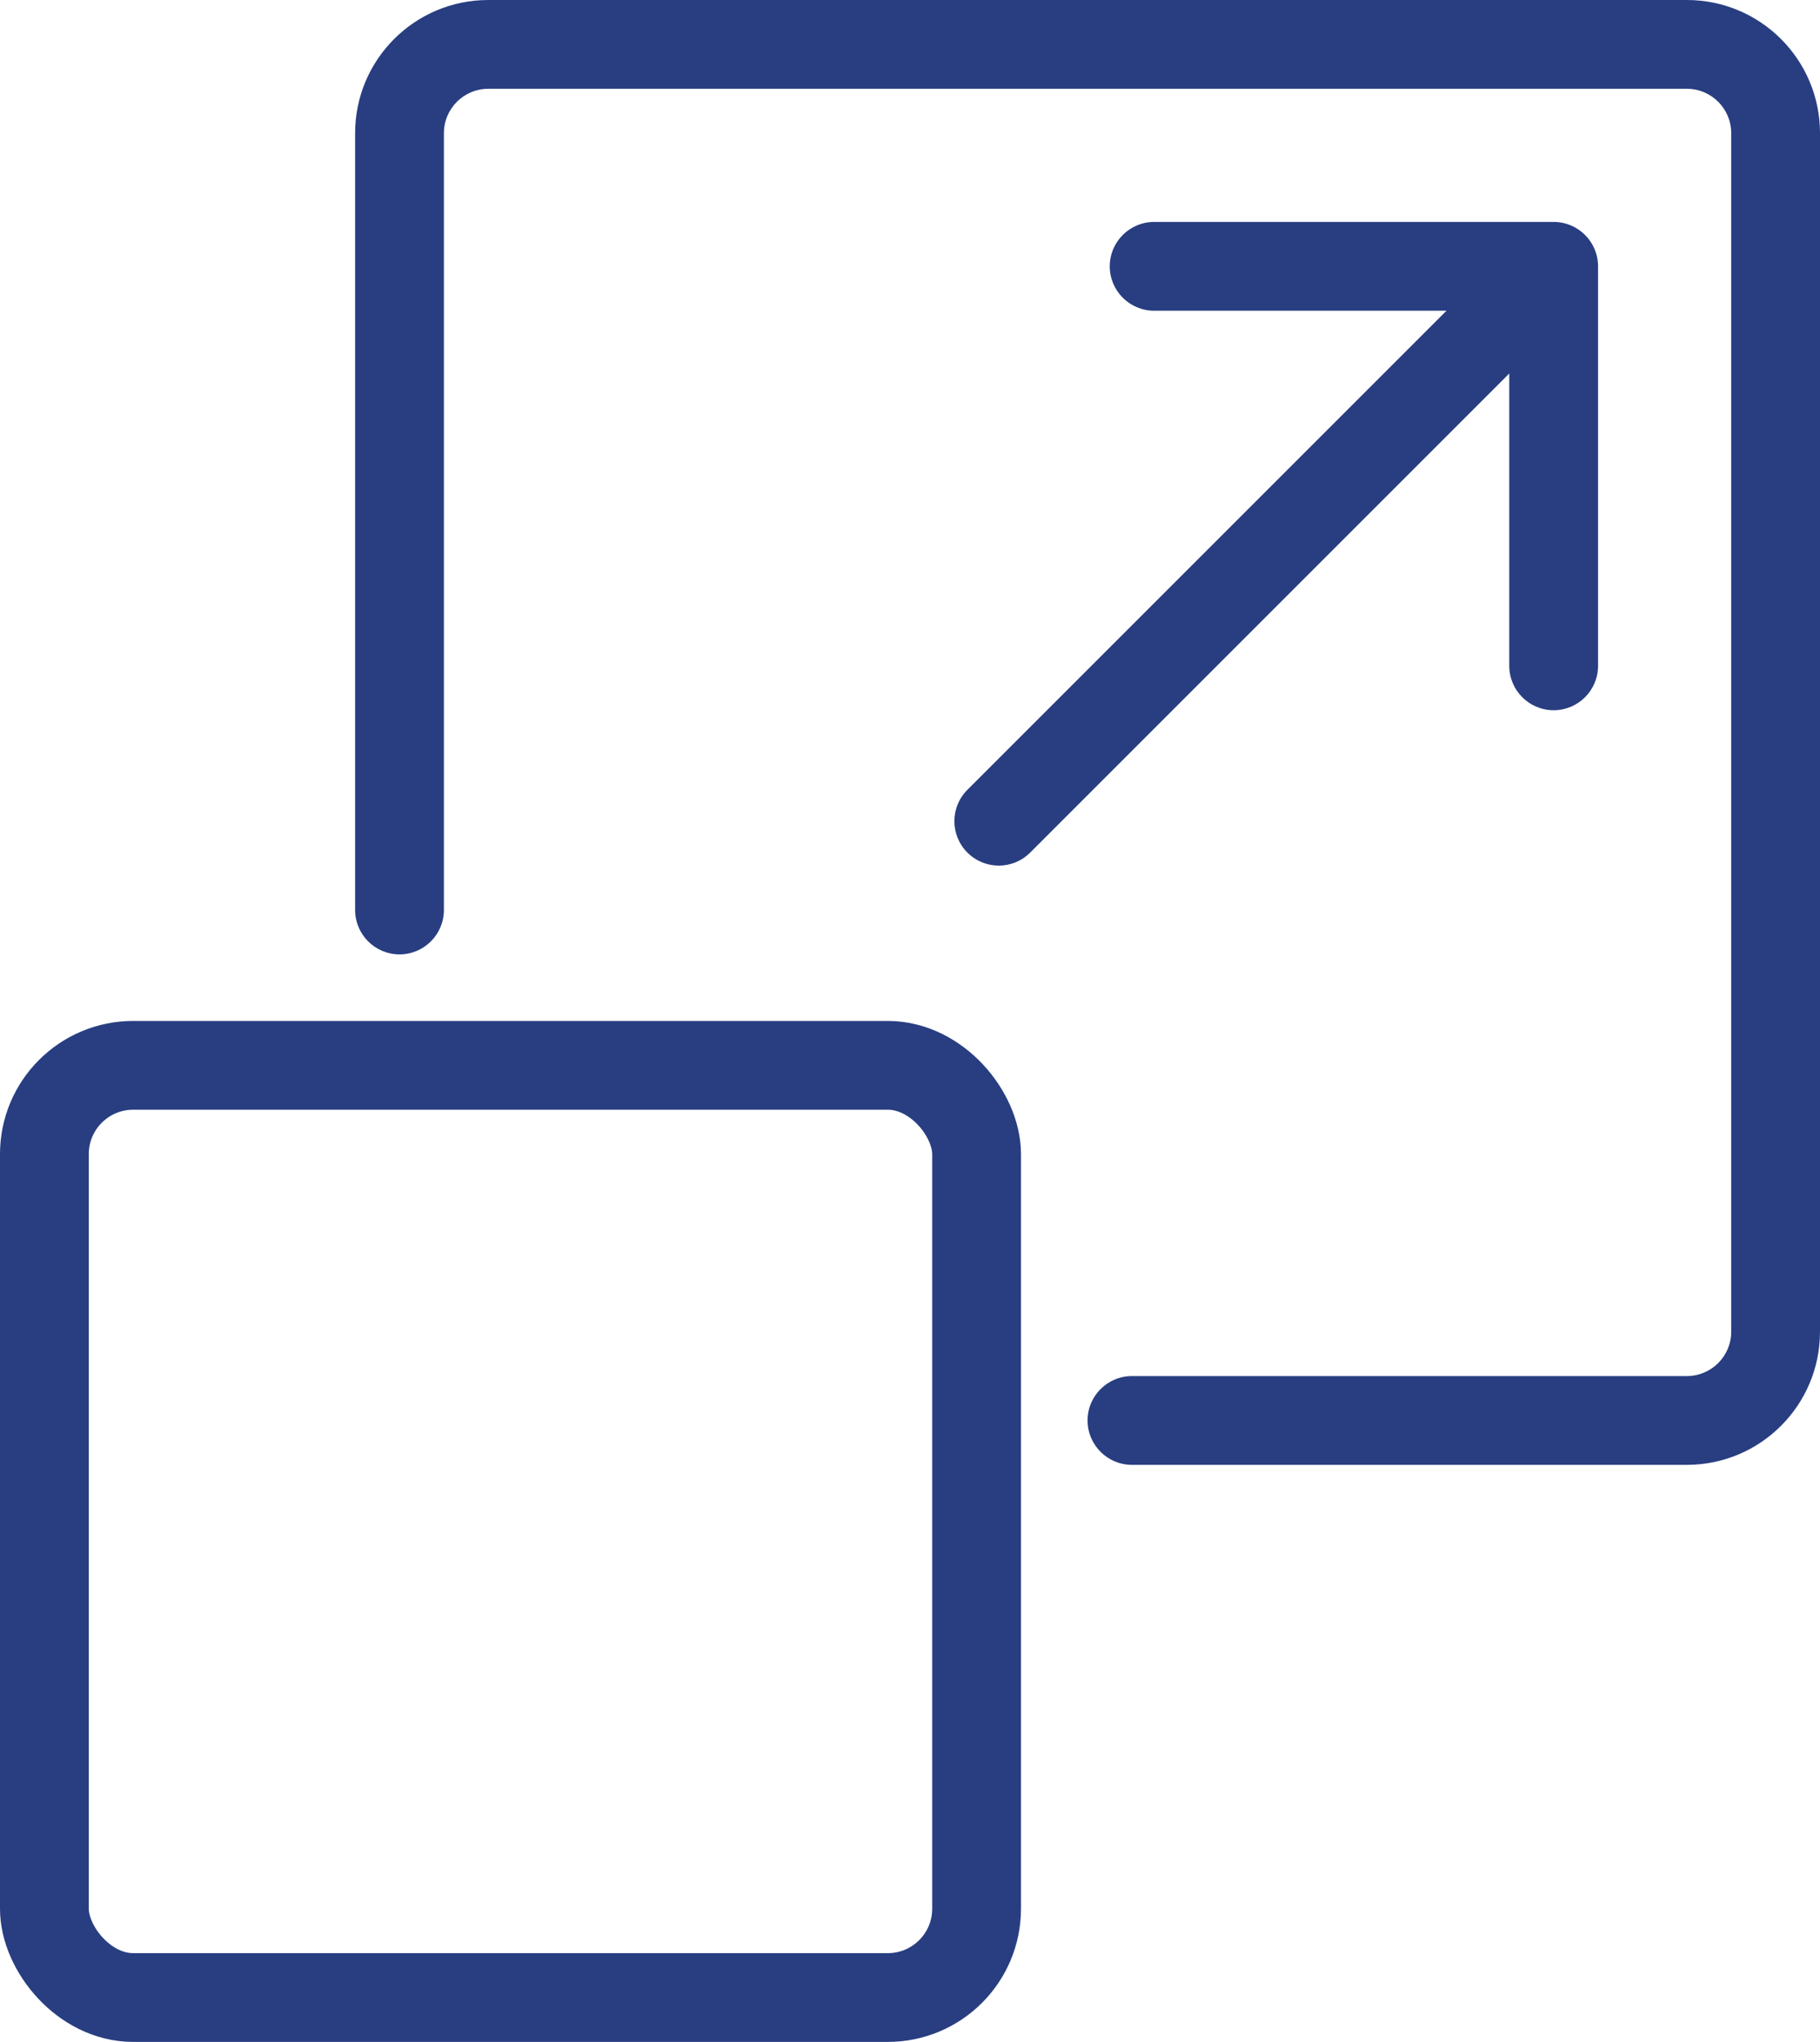 <svg width="41" height="46" viewBox="0 0 41 46" fill="none" xmlns="http://www.w3.org/2000/svg">
<rect x="1" y="24" width="21" height="21" rx="2" stroke="#283E81" stroke-width="2"/>
<path d="M21.793 17.793C21.402 18.183 21.402 18.817 21.793 19.207C22.183 19.598 22.817 19.598 23.207 19.207L21.793 17.793ZM36 6C36 5.448 35.552 5 35 5L26 5C25.448 5 25 5.448 25 6C25 6.552 25.448 7 26 7H34V15C34 15.552 34.448 16 35 16C35.552 16 36 15.552 36 15V6ZM23.207 19.207L35.707 6.707L34.293 5.293L21.793 17.793L23.207 19.207Z" fill="#283E81"/>
<path fill-rule="evenodd" clip-rule="evenodd" d="M11 2H38C38.552 2 39 2.448 39 3V30C39 30.552 38.552 31 38 31H25.5C24.948 31 24.5 31.448 24.5 32V32C24.5 32.552 24.948 33 25.5 33H38C39.657 33 41 31.657 41 30V3C41 1.343 39.657 0 38 0H11C9.343 0 8 1.343 8 3V20.5C8 21.052 8.448 21.5 9 21.5V21.5C9.552 21.5 10 21.052 10 20.5V3C10 2.448 10.448 2 11 2Z" fill="#283E81"/>
</svg>

